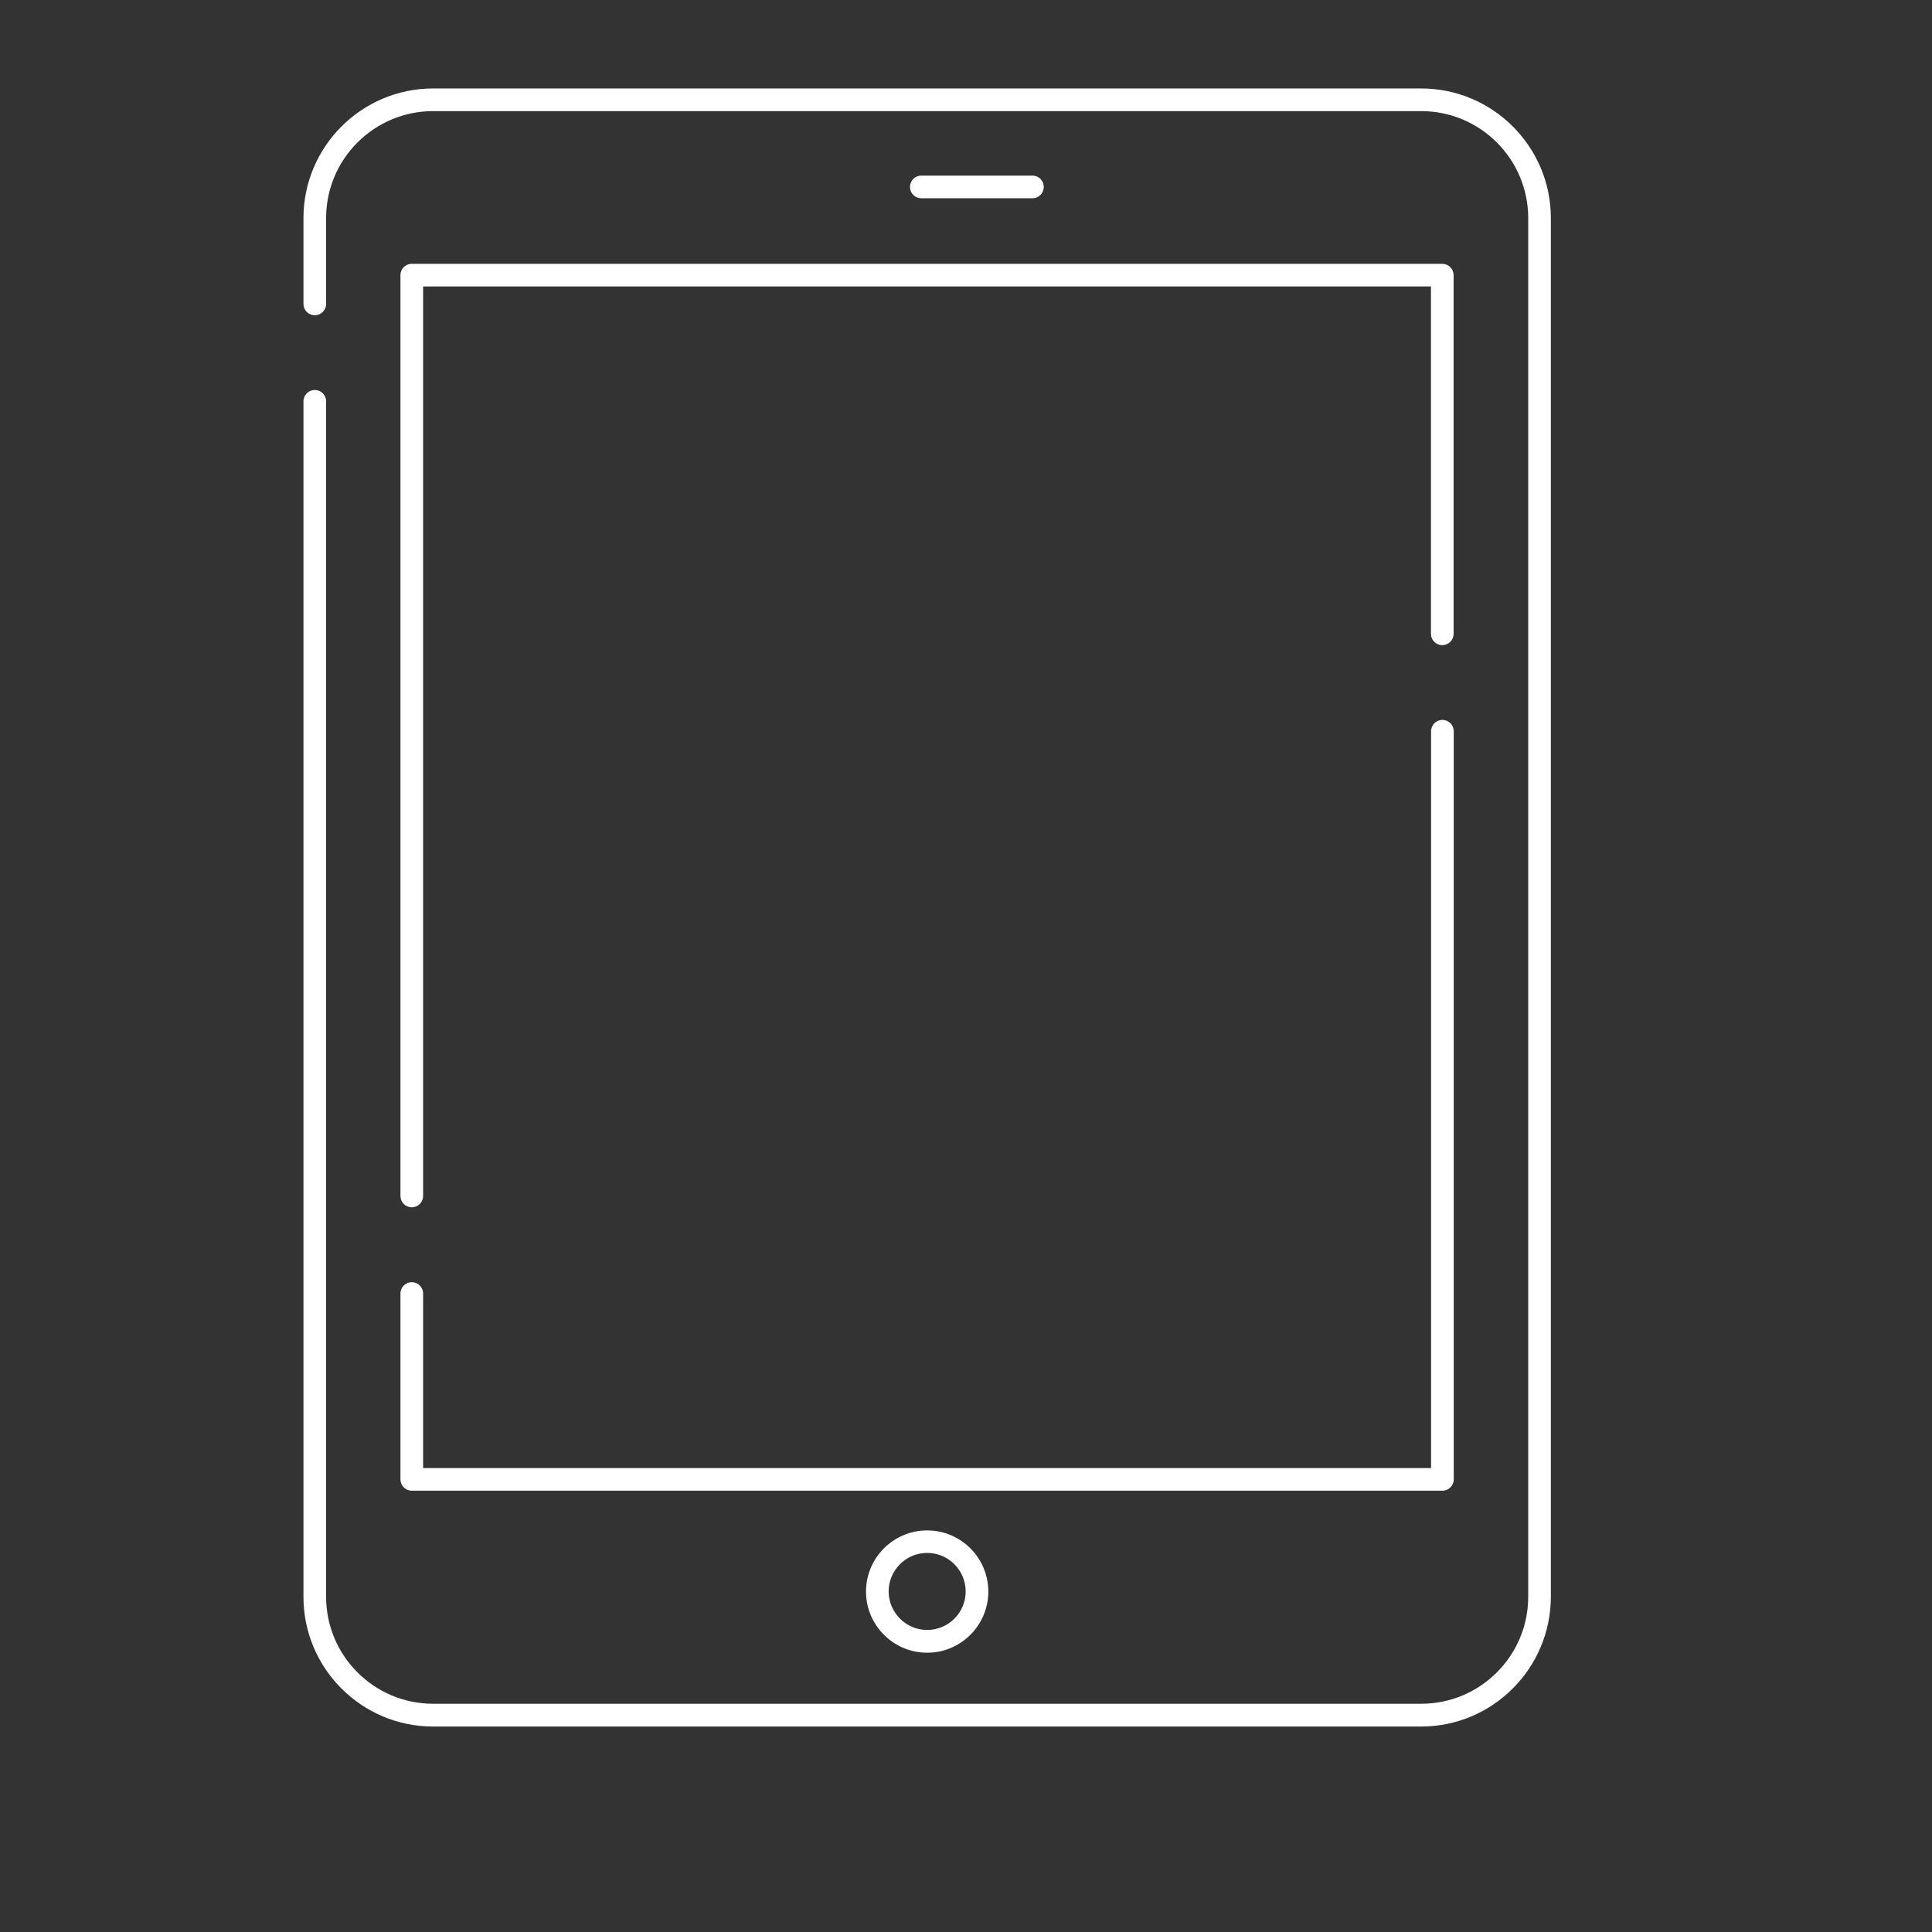 <?xml version="1.0" encoding="UTF-8" standalone="no"?>
<svg xmlns="http://www.w3.org/2000/svg" xmlns:xlink="http://www.w3.org/1999/xlink" xmlns:serif="http://www.serif.com/" width="100%" height="100%" viewBox="0 0 145 145" version="1.1" xml:space="preserve" style="fill-rule:evenodd;clip-rule:evenodd;stroke-linejoin:round;stroke-miterlimit:2;">
  <rect x="0" y="0" width="145" height="145" fill="#333333" stroke="none"/>
  <path id="path10" d="M77.485,14.88l-8.34,0c-0.47,0 -0.85,-0.38 -0.85,-0.85c0,-0.47 0.38,-0.85 0.85,-0.85l8.34,0c0.47,0 0.85,0.38 0.85,0.85c0,0.47 -0.38,0.85 -0.85,0.85m-46.58,75.73c-0.47,0 -0.85,-0.38 -0.85,-0.85l0,-69.11c0,-0.47 0.38,-0.85 0.85,-0.85l77.34,0c0.47,0 0.85,0.38 0.85,0.85l0,26.92c0,0.47 -0.38,0.85 -0.85,0.85c-0.47,0 -0.85,-0.38 -0.85,-0.85l0,-26.07l-75.64,0l0,68.26c0,0.47 -0.38,0.85 -0.85,0.85m77.35,21.27l-77.35,0c-0.47,0 -0.85,-0.38 -0.85,-0.85l-0,-13.95c-0,-0.47 0.38,-0.85 0.85,-0.85c0.47,0 0.85,0.38 0.85,0.85l-0,13.1l75.65,0l-0,-55.3c-0,-0.47 0.38,-0.85 0.85,-0.85c0.47,0 0.85,0.38 0.85,0.85l-0,56.15c-0,0.47 -0.38,0.85 -0.85,0.85m-38.67,4.67c-1.6,0 -2.89,1.3 -2.89,2.89c-0,1.59 1.3,2.89 2.89,2.89c1.6,0 2.89,-1.3 2.89,-2.89c-0,-1.59 -1.3,-2.89 -2.89,-2.89m-0,7.49c-2.53,0 -4.59,-2.06 -4.59,-4.59c-0,-2.53 2.06,-4.59 4.59,-4.59c2.53,0 4.59,2.06 4.59,4.59c-0,2.53 -2.06,4.59 -4.59,4.59m37.07,5.54l-74.15,0c-5.36,0 -9.73,-4.36 -9.73,-9.73l-0,-89.73c-0,-0.47 0.38,-0.85 0.85,-0.85c0.47,0 0.85,0.38 0.85,0.85l-0,89.72c-0,4.43 3.6,8.03 8.03,8.03l74.16,0c4.43,0 8.03,-3.6 8.03,-8.03l-0,-103.47c-0,-4.43 -3.6,-8.03 -8.03,-8.03l-74.16,0c-4.43,0 -8.03,3.6 -8.03,8.03l-0,6.44c-0,0.47 -0.38,0.85 -0.85,0.85c-0.47,0 -0.85,-0.38 -0.85,-0.85l-0,-6.44c-0,-5.36 4.36,-9.73 9.73,-9.73l74.16,0c5.36,0 9.73,4.36 9.73,9.73l-0,103.48c-0.01,5.36 -4.37,9.73 -9.74,9.73" style="fill:#fff;fill-rule:nonzero;"></path>
</svg>
